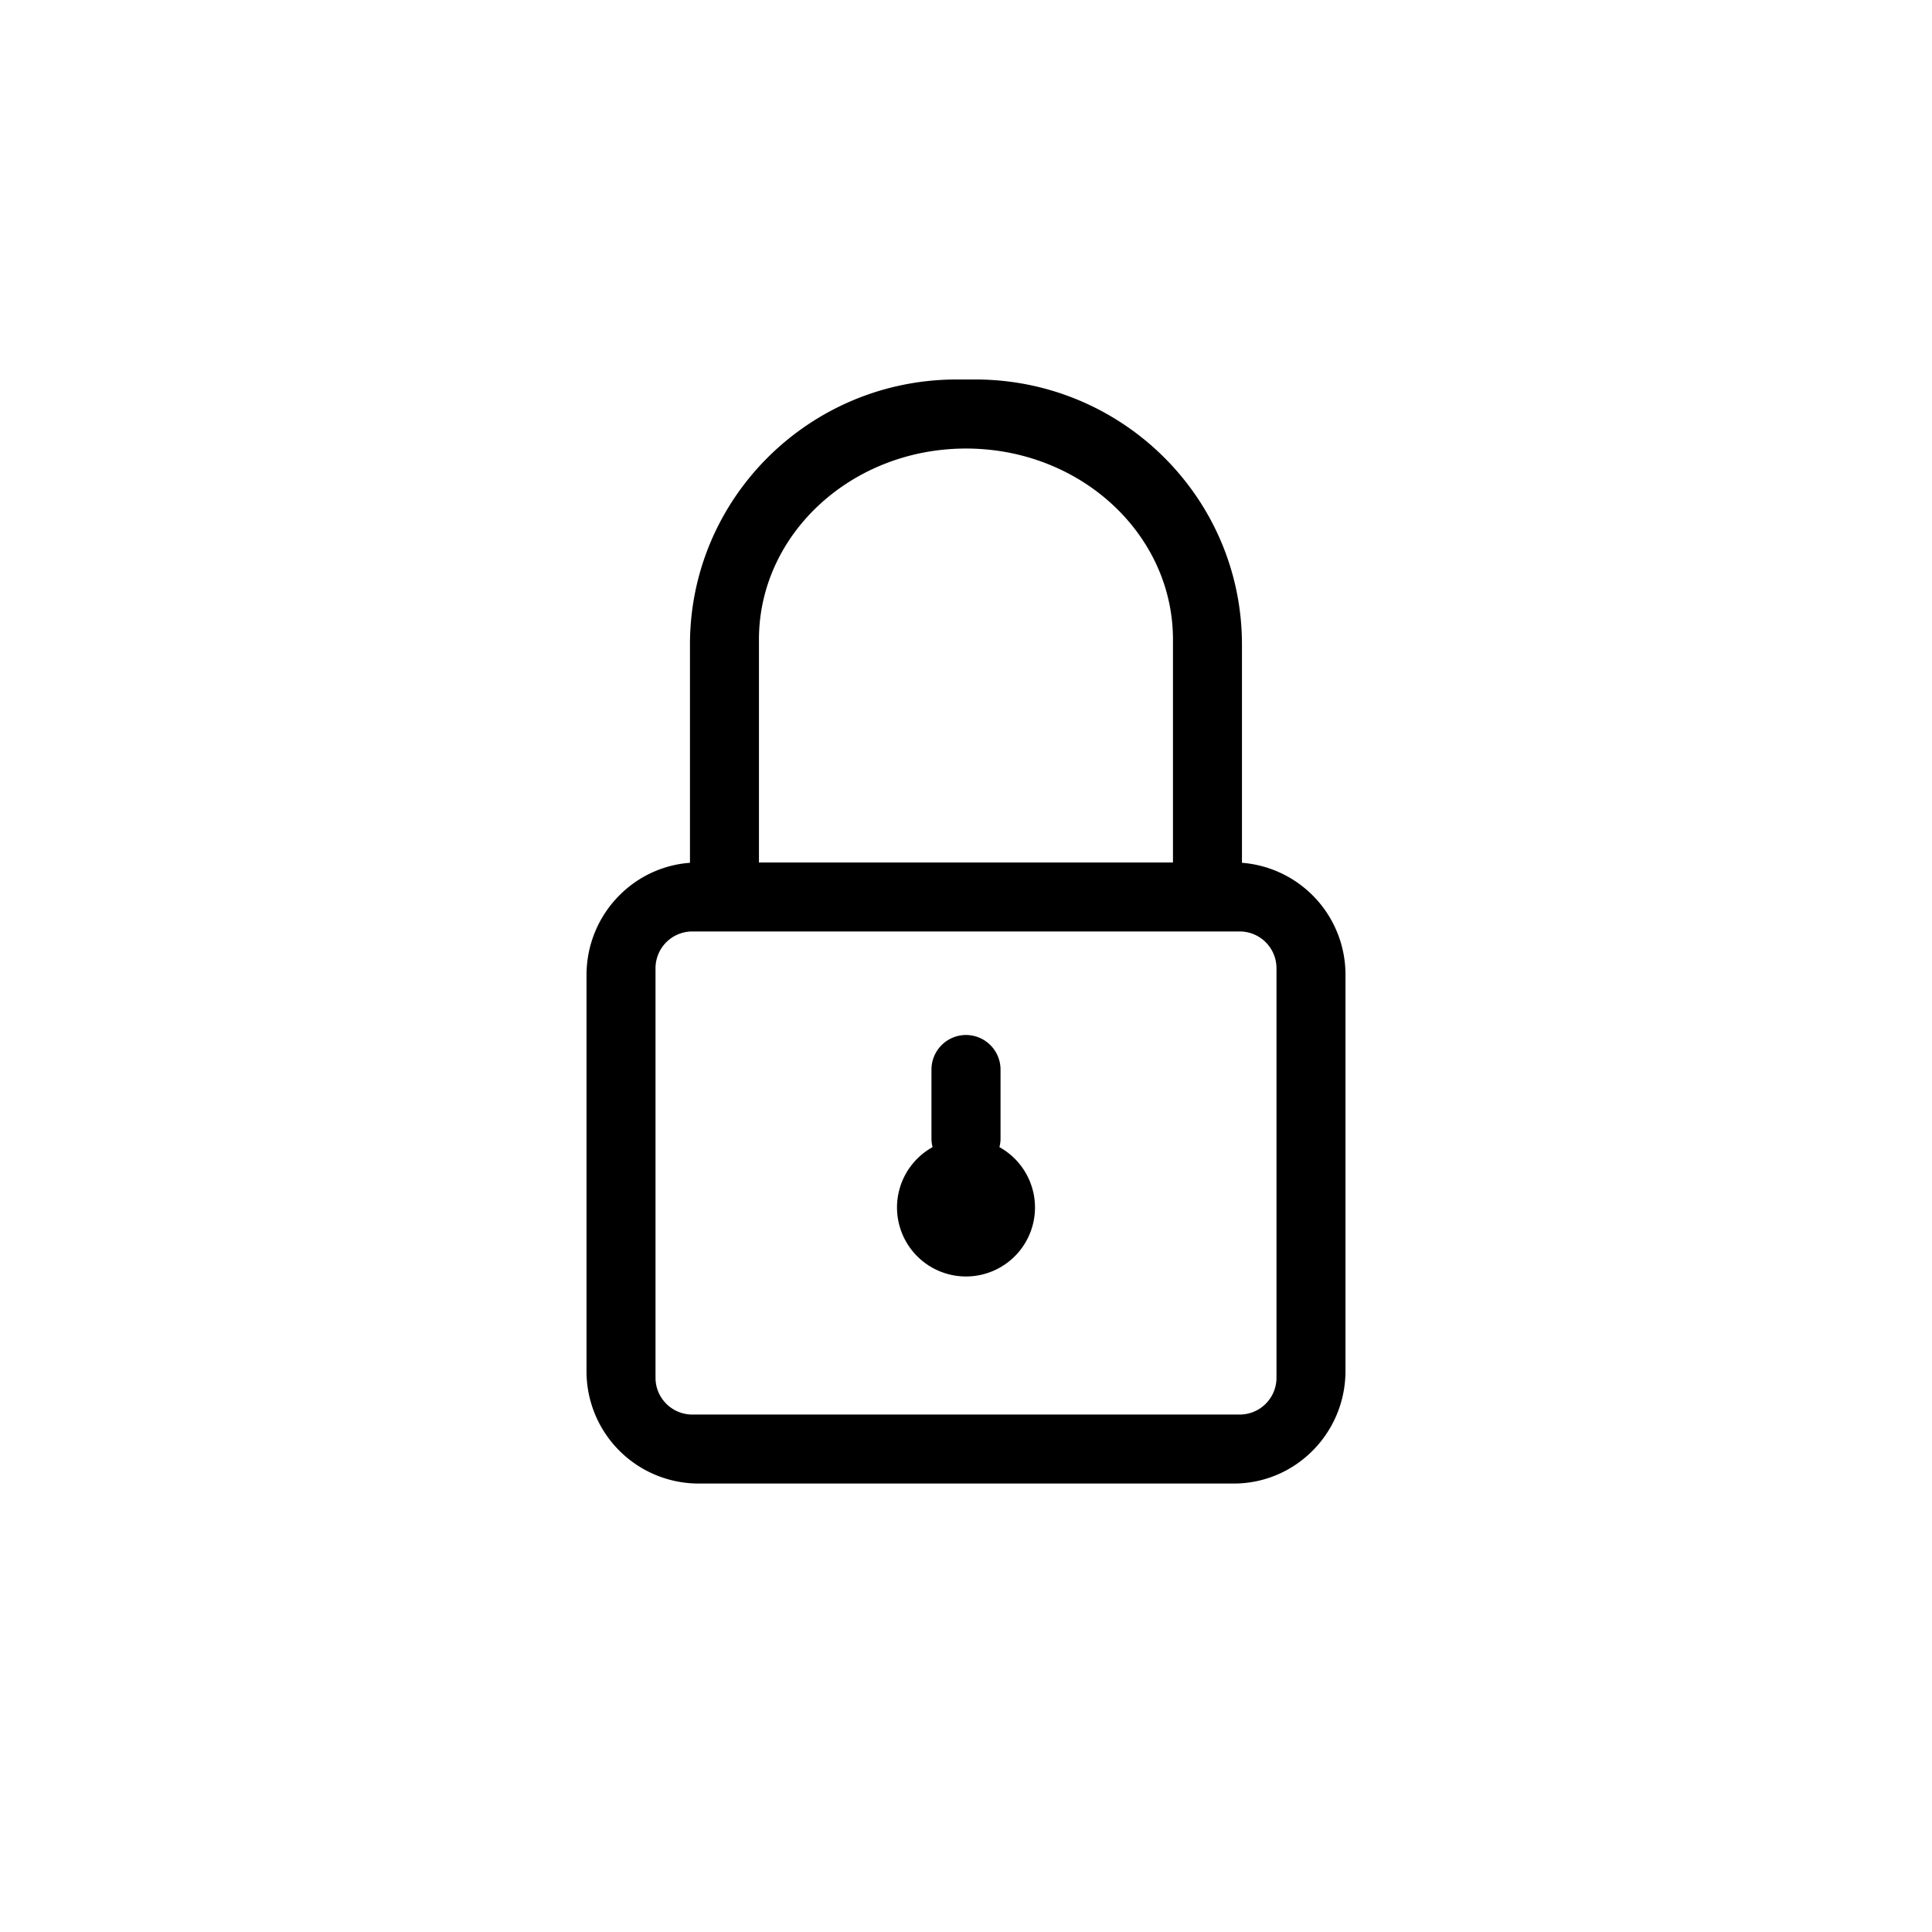 <?xml version="1.0" encoding="utf-8"?>
<!-- Generator: www.svgicons.com -->
<svg xmlns="http://www.w3.org/2000/svg" width="800" height="800" viewBox="0 0 24 24">
<path fill="currentColor" fill-rule="evenodd" d="M8.571 8.006c0-1.818 1.484-3.292 3.315-3.292h.228c1.83 0 3.314 1.474 3.314 3.292v2.712a1.394 1.394 0 0 1 1.286 1.395v4.917c0 .772-.621 1.399-1.387 1.399H8.673a1.393 1.393 0 0 1-1.387-1.399v-4.917c0-.738.567-1.342 1.285-1.395zm.857 2.708h5.143v-2.77c0-1.31-1.15-2.372-2.571-2.372c-1.42 0-2.572 1.062-2.572 2.372zm-.828.857a.457.457 0 0 0-.457.457v5.087c0 .252.205.457.457.457h6.8a.457.457 0 0 0 .457-.457v-5.087a.457.457 0 0 0-.458-.457zm3.4 1.286a.43.43 0 0 0-.429.429v.857q0 .056.014.107a.857.857 0 1 0 .83 0a.4.4 0 0 0 .014-.107v-.857a.43.43 0 0 0-.43-.429" clip-rule="evenodd"/>
</svg>